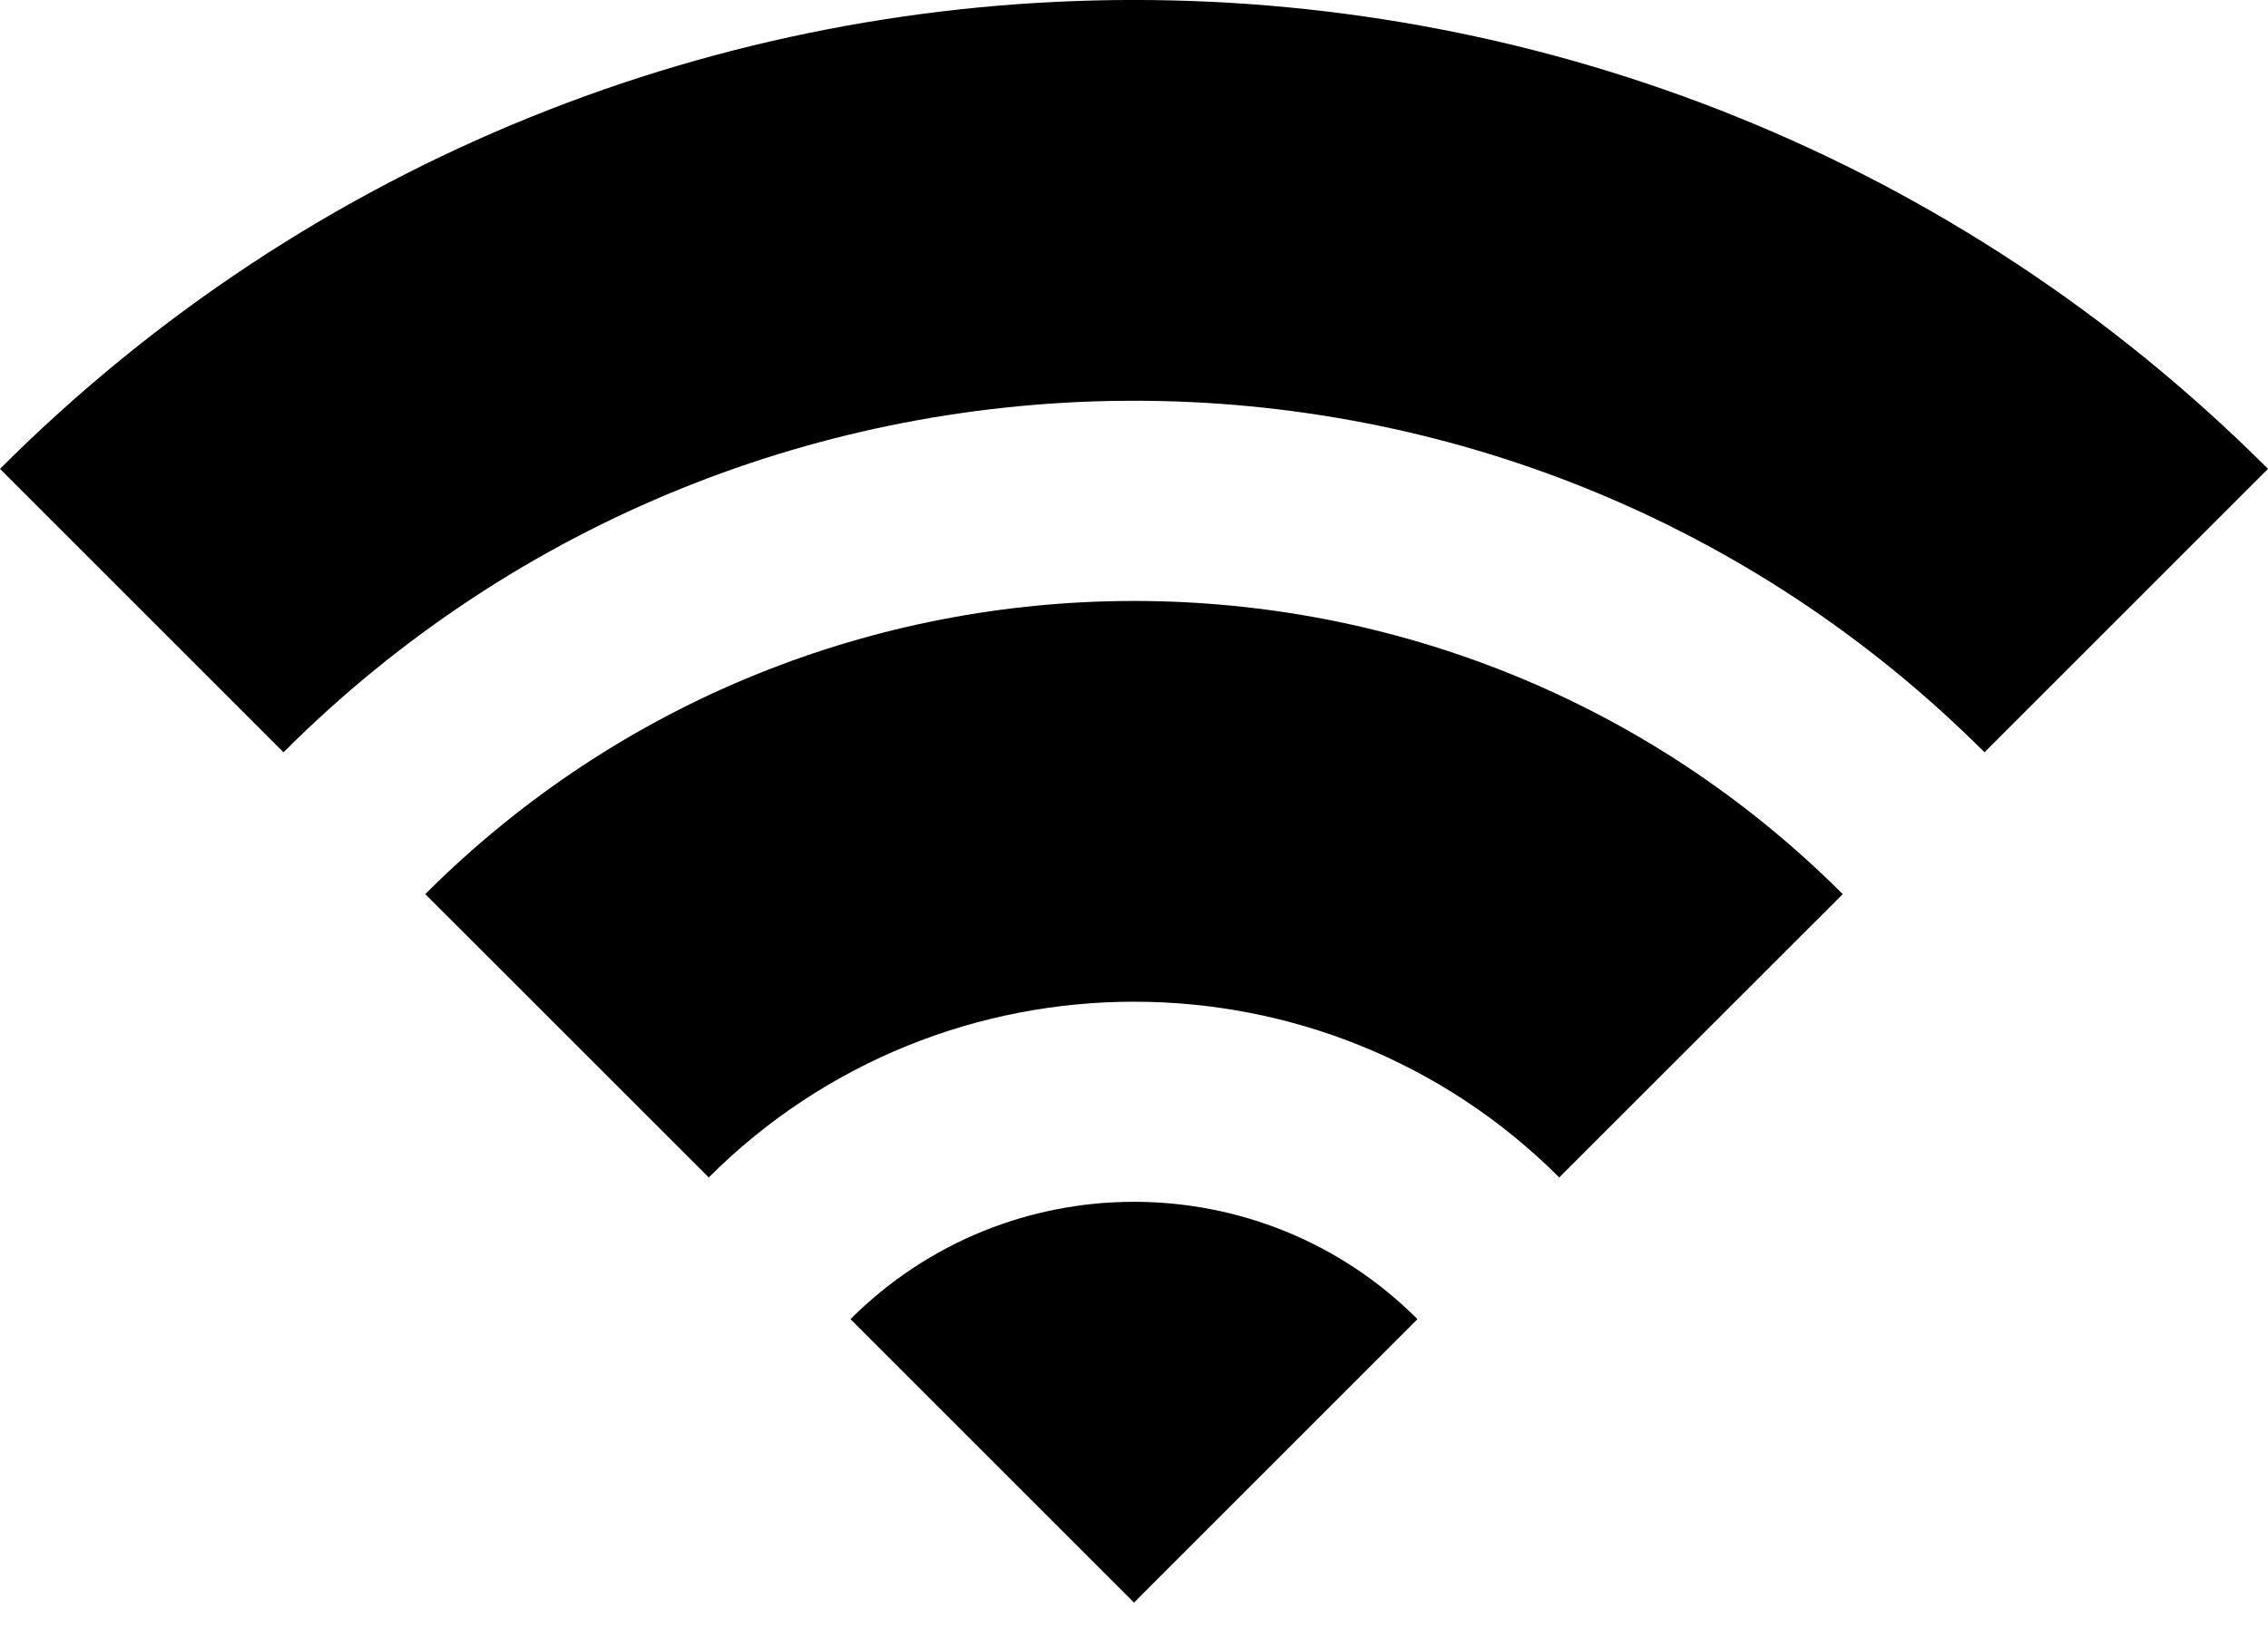<?xml version="1.0" encoding="utf-8"?>
<svg xmlns="http://www.w3.org/2000/svg" fill="none" height="100%" overflow="visible" preserveAspectRatio="none" style="display: block;" viewBox="0 0 18 13" width="100%">
<g id="Group">
<path d="M0 3.722L2.25 5.972C5.971 2.251 12.028 2.251 15.75 5.972L18 3.722C13.036 -1.241 4.963 -1.241 0 3.722Z" fill="black" id="Vector"/>
<path d="M3.375 7.098L5.625 9.347C7.486 7.487 10.514 7.487 12.375 9.347L14.625 7.098C11.523 3.995 6.478 3.995 3.375 7.098Z" fill="black" id="Vector_2"/>
<path d="M6.75 10.472L9 12.722L11.25 10.472C10.008 9.23 7.992 9.23 6.75 10.472Z" fill="black" id="Vector_3"/>
</g>
</svg>